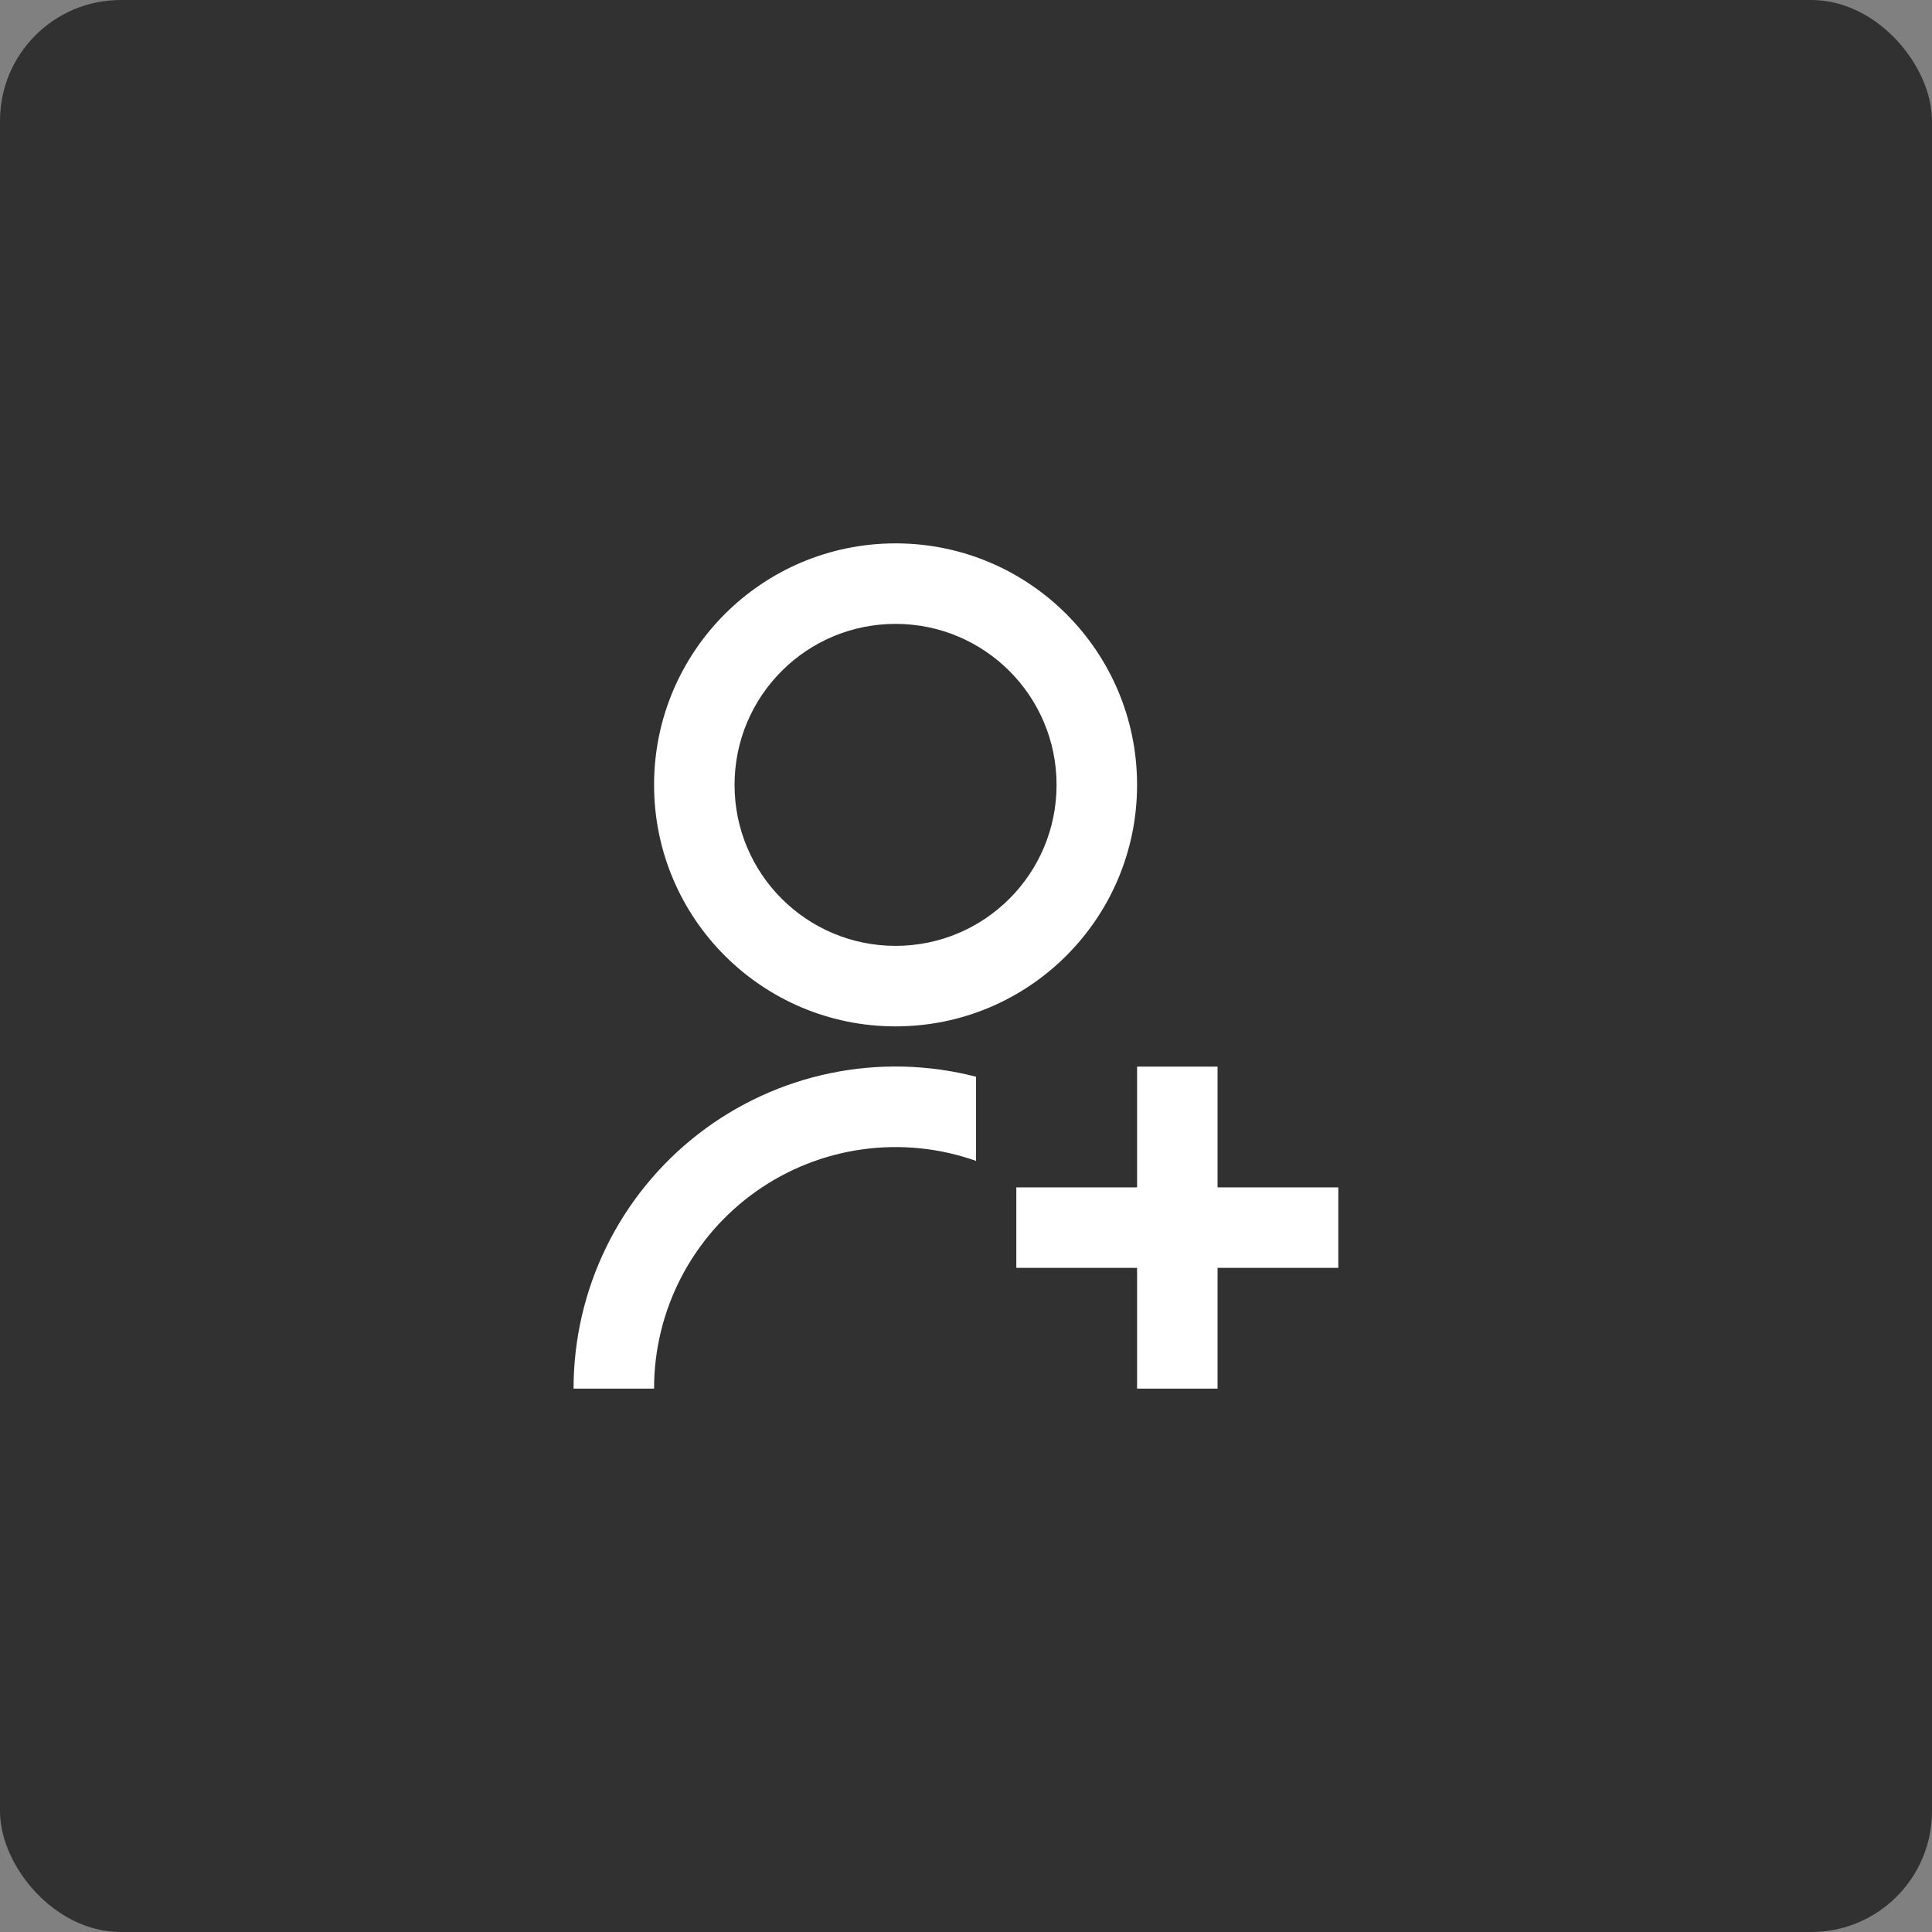 <svg width="64" height="64" viewBox="0 0 64 64" fill="none" xmlns="http://www.w3.org/2000/svg">
<rect x="0" y="0" width="64" height="64" fill="#808080" stroke="none"/>
<rect width="64" height="64" rx="4" fill="#313131"/>
<path d="M32.333 35.669V38.456C31.127 38.029 29.835 37.898 28.567 38.074C27.299 38.25 26.092 38.728 25.047 39.467C24.002 40.206 23.15 41.185 22.561 42.322C21.973 43.459 21.666 44.72 21.667 46L19 45.999C19 44.37 19.372 42.764 20.088 41.302C20.805 39.84 21.847 38.561 23.134 37.564C24.421 36.567 25.919 35.877 27.514 35.549C29.108 35.22 30.757 35.261 32.333 35.668V35.669ZM29.667 34C25.247 34 21.667 30.42 21.667 26C21.667 21.58 25.247 18 29.667 18C34.087 18 37.667 21.58 37.667 26C37.667 30.42 34.087 34 29.667 34ZM29.667 31.333C32.613 31.333 35 28.947 35 26C35 23.053 32.613 20.667 29.667 20.667C26.72 20.667 24.333 23.053 24.333 26C24.333 28.947 26.72 31.333 29.667 31.333ZM37.667 39.333V35.333H40.333V39.333H44.333V42H40.333V46H37.667V42H33.667V39.333H37.667Z" fill="white"/>
</svg>
